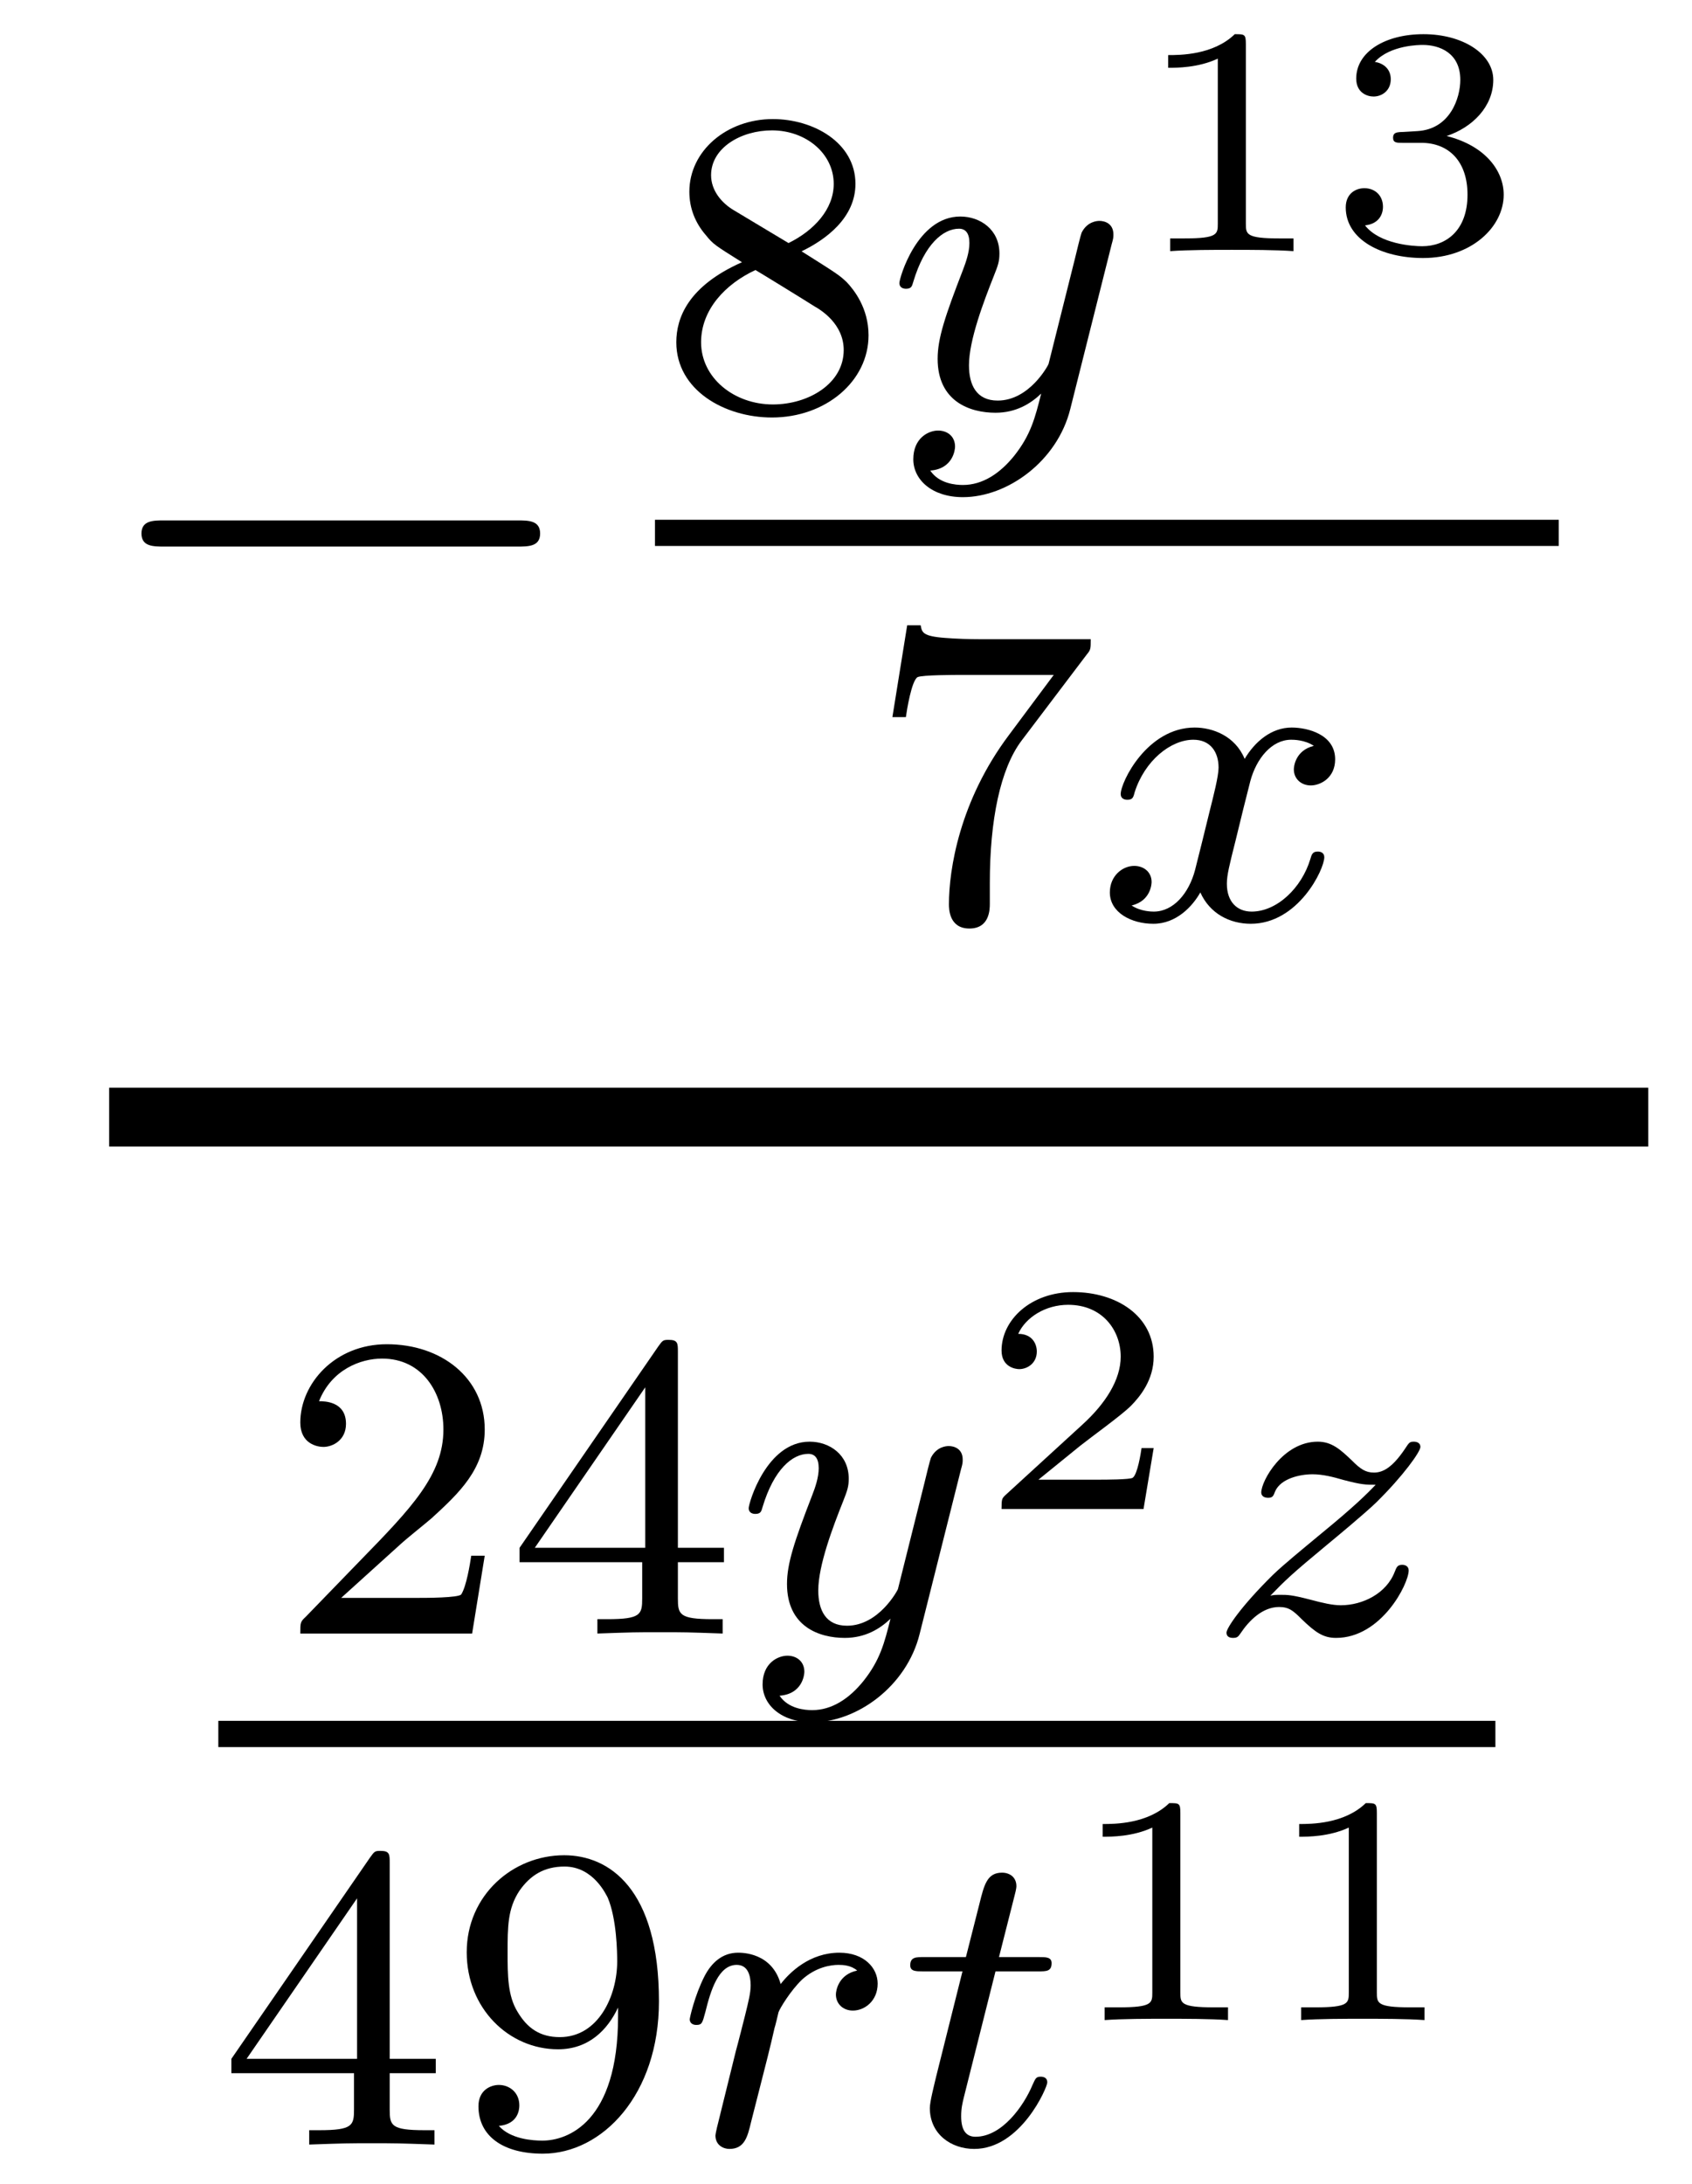 <?xml version='1.0'?>
<!-- This file was generated by dvisvgm 1.14.1 -->
<svg height='40pt' version='1.1' viewBox='0 -40 31 40' width='31pt' xmlns='http://www.w3.org/2000/svg' xmlns:xlink='http://www.w3.org/1999/xlink'>
<g id='page1'>
<g transform='matrix(1 0 0 1 -128 627)'>
<path d='M137.478 -656.989C137.681 -656.989 137.896 -656.989 137.896 -657.228C137.896 -657.468 137.681 -657.468 137.478 -657.468H131.011C130.808 -657.468 130.592 -657.468 130.592 -657.228C130.592 -656.989 130.808 -656.989 131.011 -656.989H137.478Z' fill-rule='evenodd'/>
<path d='M142.686 -662.397C143.132 -662.612 143.673 -663.01 143.673 -663.632C143.673 -664.389 142.901 -664.819 142.16 -664.819C141.315 -664.819 140.63 -664.237 140.63 -663.488C140.63 -663.193 140.733 -662.922 140.933 -662.692C141.068 -662.524 141.1 -662.508 141.594 -662.197C140.606 -661.759 140.391 -661.177 140.391 -660.731C140.391 -659.855 141.275 -659.353 142.144 -659.353C143.124 -659.353 143.913 -660.014 143.913 -660.859C143.913 -661.361 143.642 -661.695 143.514 -661.831C143.379 -661.958 143.371 -661.966 142.686 -662.397ZM141.45 -663.146C141.219 -663.281 141.028 -663.512 141.028 -663.791C141.028 -664.293 141.578 -664.612 142.144 -664.612C142.765 -664.612 143.275 -664.189 143.275 -663.632C143.275 -663.169 142.917 -662.779 142.447 -662.548L141.45 -663.146ZM141.841 -662.054C141.873 -662.038 142.781 -661.48 142.917 -661.392C143.044 -661.321 143.458 -661.066 143.458 -660.588C143.458 -659.974 142.813 -659.592 142.16 -659.592C141.45 -659.592 140.845 -660.078 140.845 -660.731C140.845 -661.329 141.291 -661.799 141.841 -662.054Z' fill-rule='evenodd'/>
<path d='M148.367 -662.524C148.399 -662.636 148.399 -662.652 148.399 -662.707C148.399 -662.907 148.239 -662.954 148.144 -662.954C148.104 -662.954 147.921 -662.946 147.817 -662.739C147.801 -662.699 147.729 -662.412 147.69 -662.245L147.211 -660.333C147.204 -660.309 146.861 -659.663 146.279 -659.663C145.889 -659.663 145.753 -659.95 145.753 -660.309C145.753 -660.771 146.024 -661.48 146.207 -661.942C146.287 -662.142 146.311 -662.213 146.311 -662.357C146.311 -662.795 145.96 -663.034 145.594 -663.034C144.805 -663.034 144.478 -661.911 144.478 -661.815C144.478 -661.743 144.534 -661.711 144.598 -661.711C144.701 -661.711 144.709 -661.759 144.733 -661.839C144.94 -662.532 145.283 -662.811 145.57 -662.811C145.689 -662.811 145.761 -662.731 145.761 -662.548C145.761 -662.381 145.697 -662.197 145.642 -662.054C145.315 -661.209 145.179 -660.803 145.179 -660.428C145.179 -659.647 145.769 -659.44 146.239 -659.44C146.614 -659.44 146.885 -659.607 147.076 -659.791C146.964 -659.345 146.885 -659.034 146.582 -658.652C146.319 -658.325 146 -658.117 145.642 -658.117C145.506 -658.117 145.203 -658.142 145.044 -658.381C145.466 -658.413 145.498 -658.771 145.498 -658.819C145.498 -659.01 145.355 -659.114 145.187 -659.114C145.012 -659.114 144.733 -658.978 144.733 -658.588C144.733 -658.213 145.076 -657.894 145.642 -657.894C146.454 -657.894 147.371 -658.548 147.61 -659.512L148.367 -662.524Z' fill-rule='evenodd'/>
<path d='M150.826 -666.194C150.826 -666.374 150.803 -666.374 150.623 -666.374C150.228 -665.991 149.619 -665.991 149.403 -665.991V-665.758C149.559 -665.758 149.953 -665.758 150.312 -665.926V-662.908C150.312 -662.711 150.312 -662.633 149.696 -662.633H149.439V-662.4C149.768 -662.424 150.234 -662.424 150.569 -662.424C150.904 -662.424 151.37 -662.424 151.699 -662.4V-662.633H151.442C150.826 -662.633 150.826 -662.711 150.826 -662.908V-666.194ZM154.038 -664.384C154.546 -664.384 154.887 -664.043 154.887 -663.434C154.887 -662.777 154.492 -662.49 154.056 -662.49C153.894 -662.49 153.278 -662.526 153.009 -662.872C153.242 -662.896 153.338 -663.051 153.338 -663.213C153.338 -663.416 153.195 -663.553 152.997 -663.553C152.836 -663.553 152.656 -663.452 152.656 -663.201C152.656 -662.609 153.314 -662.274 154.073 -662.274C154.958 -662.274 155.55 -662.842 155.55 -663.434C155.55 -663.87 155.216 -664.33 154.504 -664.509C154.976 -664.665 155.359 -665.047 155.359 -665.537C155.359 -666.015 154.797 -666.374 154.08 -666.374C153.38 -666.374 152.848 -666.051 152.848 -665.561C152.848 -665.304 153.045 -665.232 153.165 -665.232C153.32 -665.232 153.481 -665.34 153.481 -665.549C153.481 -665.734 153.35 -665.842 153.189 -665.866C153.47 -666.177 154.014 -666.177 154.067 -666.177C154.372 -666.177 154.755 -666.033 154.755 -665.537C154.755 -665.208 154.57 -664.635 153.972 -664.599C153.864 -664.593 153.703 -664.581 153.649 -664.581C153.589 -664.575 153.523 -664.569 153.523 -664.479C153.523 -664.384 153.589 -664.384 153.691 -664.384H154.038Z' fill-rule='evenodd'/>
<path d='M140 -657H156.559V-657.48H140'/>
<path d='M147.912 -655.013C147.984 -655.1 147.984 -655.116 147.984 -655.292H145.96C145.761 -655.292 145.513 -655.3 145.314 -655.316C144.9 -655.347 144.892 -655.419 144.868 -655.547H144.621L144.35 -653.865H144.597C144.613 -653.985 144.701 -654.535 144.812 -654.598C144.9 -654.638 145.497 -654.638 145.617 -654.638H147.306L146.486 -653.538C145.577 -652.327 145.386 -651.068 145.386 -650.439C145.386 -650.359 145.386 -649.993 145.761 -649.993C146.135 -649.993 146.135 -650.351 146.135 -650.447V-650.829C146.135 -651.977 146.326 -652.917 146.717 -653.435L147.912 -655.013Z' fill-rule='evenodd'/>
<path d='M152.071 -653.339C151.721 -653.252 151.705 -652.941 151.705 -652.909C151.705 -652.734 151.84 -652.614 152.016 -652.614C152.191 -652.614 152.462 -652.75 152.462 -653.092C152.462 -653.547 151.96 -653.674 151.665 -653.674C151.29 -653.674 150.988 -653.411 150.804 -653.1C150.629 -653.523 150.215 -653.674 149.888 -653.674C149.019 -653.674 148.533 -652.678 148.533 -652.455C148.533 -652.383 148.589 -652.351 148.653 -652.351C148.749 -652.351 148.764 -652.391 148.788 -652.487C148.972 -653.068 149.45 -653.451 149.864 -653.451C150.175 -653.451 150.326 -653.228 150.326 -652.941C150.326 -652.782 150.231 -652.415 150.167 -652.16C150.111 -651.929 149.936 -651.22 149.896 -651.068C149.784 -650.638 149.498 -650.303 149.139 -650.303C149.107 -650.303 148.9 -650.303 148.733 -650.415C149.099 -650.502 149.099 -650.837 149.099 -650.845C149.099 -651.028 148.956 -651.14 148.78 -651.14C148.565 -651.14 148.334 -650.957 148.334 -650.654C148.334 -650.287 148.725 -650.08 149.131 -650.08C149.553 -650.08 149.848 -650.399 149.992 -650.654C150.167 -650.263 150.534 -650.08 150.916 -650.08C151.785 -650.08 152.263 -651.076 152.263 -651.299C152.263 -651.379 152.199 -651.403 152.143 -651.403C152.047 -651.403 152.031 -651.347 152.008 -651.267C151.848 -650.734 151.394 -650.303 150.932 -650.303C150.669 -650.303 150.478 -650.479 150.478 -650.813C150.478 -650.973 150.525 -651.156 150.637 -651.602C150.693 -651.841 150.868 -652.542 150.908 -652.694C151.02 -653.108 151.299 -653.451 151.657 -653.451C151.697 -653.451 151.904 -653.451 152.071 -653.339Z' fill-rule='evenodd'/>
<path d='M130 -646H158.199V-647.078H130'/>
<path d='M135.327 -638.706C135.455 -638.825 135.789 -639.088 135.917 -639.2C136.411 -639.654 136.881 -640.092 136.881 -640.817C136.881 -641.765 136.084 -642.379 135.088 -642.379C134.132 -642.379 133.502 -641.654 133.502 -640.945C133.502 -640.554 133.813 -640.498 133.925 -640.498C134.092 -640.498 134.339 -640.618 134.339 -640.921C134.339 -641.335 133.941 -641.335 133.845 -641.335C134.076 -641.917 134.61 -642.116 135 -642.116C135.742 -642.116 136.124 -641.487 136.124 -640.817C136.124 -639.988 135.542 -639.383 134.602 -638.419L133.598 -637.383C133.502 -637.295 133.502 -637.279 133.502 -637.08H136.65L136.881 -638.506H136.634C136.61 -638.347 136.546 -637.948 136.451 -637.797C136.403 -637.733 135.797 -637.733 135.67 -637.733H134.251L135.327 -638.706ZM140.42 -642.236C140.42 -642.395 140.42 -642.459 140.252 -642.459C140.149 -642.459 140.141 -642.451 140.061 -642.339L137.519 -638.65V-638.387H139.766V-637.725C139.766 -637.431 139.742 -637.343 139.129 -637.343H138.945V-637.08C139.623 -637.104 139.639 -637.104 140.093 -637.104C140.547 -637.104 140.563 -637.104 141.24 -637.08V-637.343H141.057C140.443 -637.343 140.42 -637.431 140.42 -637.725V-638.387H141.264V-638.65H140.42V-642.236ZM139.822 -641.59V-638.65H137.798L139.822 -641.59Z' fill-rule='evenodd'/>
<path d='M145.606 -640.084C145.638 -640.196 145.638 -640.212 145.638 -640.267C145.638 -640.467 145.478 -640.514 145.383 -640.514C145.343 -640.514 145.16 -640.506 145.056 -640.299C145.04 -640.259 144.968 -639.972 144.929 -639.805L144.451 -637.893C144.443 -637.869 144.1 -637.223 143.518 -637.223C143.128 -637.223 142.992 -637.51 142.992 -637.869C142.992 -638.331 143.263 -639.04 143.447 -639.502C143.526 -639.702 143.55 -639.773 143.55 -639.917C143.55 -640.355 143.2 -640.594 142.833 -640.594C142.044 -640.594 141.717 -639.471 141.717 -639.375C141.717 -639.303 141.773 -639.271 141.837 -639.271C141.941 -639.271 141.948 -639.319 141.972 -639.399C142.18 -640.092 142.522 -640.371 142.809 -640.371C142.929 -640.371 143 -640.291 143 -640.108C143 -639.941 142.937 -639.757 142.881 -639.614C142.554 -638.769 142.419 -638.363 142.419 -637.988C142.419 -637.207 143.008 -637 143.478 -637C143.853 -637 144.124 -637.167 144.315 -637.351C144.204 -636.905 144.124 -636.594 143.821 -636.212C143.558 -635.885 143.239 -635.677 142.881 -635.677C142.745 -635.677 142.443 -635.702 142.283 -635.941C142.706 -635.973 142.737 -636.331 142.737 -636.379C142.737 -636.57 142.594 -636.674 142.427 -636.674C142.251 -636.674 141.972 -636.538 141.972 -636.148C141.972 -635.773 142.315 -635.454 142.881 -635.454C143.694 -635.454 144.61 -636.108 144.849 -637.072L145.606 -640.084Z' fill-rule='evenodd'/>
<path d='M149.137 -640.477H148.915C148.903 -640.394 148.843 -639.999 148.754 -639.934C148.712 -639.898 148.228 -639.898 148.144 -639.898H147.026L147.791 -640.519C147.995 -640.681 148.527 -641.063 148.712 -641.242C148.891 -641.422 149.137 -641.726 149.137 -642.151C149.137 -642.897 148.461 -643.334 147.66 -643.334C146.888 -643.334 146.35 -642.826 146.35 -642.264C146.35 -641.959 146.607 -641.923 146.673 -641.923C146.823 -641.923 146.996 -642.031 146.996 -642.246C146.996 -642.378 146.918 -642.569 146.655 -642.569C146.793 -642.874 147.158 -643.101 147.57 -643.101C148.198 -643.101 148.533 -642.635 148.533 -642.151C148.533 -641.726 148.252 -641.29 147.833 -640.908L146.416 -639.611C146.357 -639.551 146.35 -639.545 146.35 -639.36H148.951L149.137 -640.477Z' fill-rule='evenodd'/>
<path d='M151.275 -637.773C151.562 -638.068 151.65 -638.156 152.351 -638.737C152.439 -638.809 152.997 -639.271 153.212 -639.478C153.714 -639.972 154.024 -640.411 154.024 -640.498C154.024 -640.57 153.961 -640.594 153.905 -640.594C153.825 -640.594 153.817 -640.578 153.738 -640.458C153.491 -640.092 153.315 -640.028 153.172 -640.028C153.021 -640.028 152.925 -640.092 152.766 -640.252C152.558 -640.451 152.399 -640.594 152.144 -640.594C151.507 -640.594 151.108 -639.877 151.108 -639.662C151.108 -639.654 151.108 -639.566 151.236 -639.566C151.315 -639.566 151.331 -639.598 151.363 -639.686C151.467 -639.917 151.809 -639.997 152.048 -639.997C152.232 -639.997 152.423 -639.949 152.614 -639.893C152.949 -639.805 153.021 -639.805 153.204 -639.805C153.037 -639.63 152.813 -639.407 152.2 -638.905C151.865 -638.626 151.53 -638.355 151.315 -638.148C150.726 -637.566 150.471 -637.176 150.471 -637.096C150.471 -637.024 150.526 -637 150.59 -637C150.67 -637 150.686 -637.024 150.726 -637.08C150.885 -637.319 151.132 -637.566 151.435 -637.566C151.618 -637.566 151.698 -637.494 151.849 -637.343C152.104 -637.096 152.247 -637 152.479 -637C153.308 -637 153.809 -637.988 153.809 -638.235C153.809 -638.307 153.753 -638.339 153.69 -638.339C153.602 -638.339 153.586 -638.291 153.554 -638.212C153.403 -637.813 152.965 -637.598 152.566 -637.598C152.415 -637.598 152.24 -637.638 152.001 -637.702C151.666 -637.789 151.586 -637.789 151.467 -637.789C151.387 -637.789 151.339 -637.789 151.275 -637.773Z' fill-rule='evenodd'/>
<path d='M132 -635H155.398V-635.481H132'/>
<path d='M135.14 -632.876C135.14 -633.035 135.14 -633.099 134.972 -633.099C134.869 -633.099 134.861 -633.091 134.781 -632.979L132.239 -629.29V-629.027H134.486V-628.365C134.486 -628.071 134.462 -627.983 133.849 -627.983H133.665V-627.72C134.343 -627.744 134.359 -627.744 134.813 -627.744S135.283 -627.744 135.96 -627.72V-627.983H135.777C135.163 -627.983 135.14 -628.071 135.14 -628.365V-629.027H135.984V-629.29H135.14V-632.876ZM134.542 -632.23V-629.29H132.518L134.542 -632.23ZM139.324 -630.071C139.324 -628.126 138.399 -627.792 137.937 -627.792C137.77 -627.792 137.355 -627.816 137.14 -628.062C137.491 -628.094 137.515 -628.357 137.515 -628.437C137.515 -628.676 137.332 -628.812 137.14 -628.812C136.997 -628.812 136.766 -628.724 136.766 -628.421C136.766 -627.879 137.212 -627.553 137.945 -627.553C139.037 -627.553 140.073 -628.636 140.073 -630.342C140.073 -632.413 139.156 -633.019 138.336 -633.019C137.395 -633.019 136.551 -632.286 136.551 -631.242C136.551 -630.214 137.323 -629.465 138.224 -629.465C138.79 -629.465 139.133 -629.824 139.324 -630.23V-630.071ZM138.256 -629.688C137.889 -629.688 137.658 -629.856 137.483 -630.15C137.3 -630.445 137.3 -630.828 137.3 -631.234C137.3 -631.704 137.3 -632.039 137.515 -632.366C137.714 -632.652 137.969 -632.812 138.343 -632.812C138.878 -632.812 139.108 -632.286 139.133 -632.246C139.3 -631.856 139.308 -631.234 139.308 -631.075C139.308 -630.445 138.965 -629.688 138.256 -629.688Z' fill-rule='evenodd'/>
<path d='M141.936 -628.82C142.024 -629.162 142.112 -629.505 142.191 -629.856C142.199 -629.872 142.255 -630.102 142.263 -630.142C142.287 -630.214 142.486 -630.541 142.693 -630.74C142.948 -630.971 143.219 -631.011 143.363 -631.011C143.45 -631.011 143.594 -631.003 143.705 -630.907C143.363 -630.836 143.315 -630.541 143.315 -630.469C143.315 -630.294 143.45 -630.174 143.626 -630.174C143.841 -630.174 144.08 -630.35 144.08 -630.668C144.08 -630.955 143.833 -631.234 143.379 -631.234C142.837 -631.234 142.47 -630.876 142.303 -630.66C142.143 -631.234 141.602 -631.234 141.522 -631.234C141.235 -631.234 141.036 -631.051 140.908 -630.804C140.725 -630.445 140.637 -630.039 140.637 -630.015C140.637 -629.943 140.693 -629.911 140.757 -629.911C140.861 -629.911 140.868 -629.943 140.924 -630.15C141.02 -630.541 141.163 -631.011 141.498 -631.011C141.705 -631.011 141.753 -630.812 141.753 -630.637C141.753 -630.493 141.713 -630.342 141.649 -630.079C141.633 -630.015 141.514 -629.545 141.482 -629.433L141.187 -628.238C141.155 -628.118 141.108 -627.919 141.108 -627.887C141.108 -627.704 141.259 -627.64 141.363 -627.64C141.642 -627.64 141.697 -627.863 141.761 -628.134L141.936 -628.82Z' fill-rule='evenodd'/>
<path d='M146.239 -630.892H147.02C147.172 -630.892 147.267 -630.892 147.267 -631.043C147.267 -631.154 147.164 -631.154 147.028 -631.154H146.303L146.59 -632.286C146.622 -632.405 146.622 -632.445 146.622 -632.453C146.622 -632.621 146.494 -632.7 146.359 -632.7C146.088 -632.7 146.032 -632.485 145.944 -632.127L145.697 -631.154H144.932C144.781 -631.154 144.677 -631.154 144.677 -631.003C144.677 -630.892 144.781 -630.892 144.916 -630.892H145.634L145.155 -628.979C145.108 -628.78 145.036 -628.501 145.036 -628.389C145.036 -627.911 145.426 -627.64 145.849 -627.64C146.701 -627.64 147.188 -628.764 147.188 -628.859C147.188 -628.947 147.116 -628.963 147.068 -628.963C146.98 -628.963 146.972 -628.931 146.917 -628.812C146.757 -628.429 146.359 -627.863 145.873 -627.863C145.705 -627.863 145.61 -627.975 145.61 -628.238C145.61 -628.389 145.634 -628.477 145.658 -628.581L146.239 -630.892Z' fill-rule='evenodd'/>
<path d='M149.626 -633.794C149.626 -633.974 149.603 -633.974 149.423 -633.974C149.028 -633.591 148.419 -633.591 148.203 -633.591V-633.358C148.359 -633.358 148.753 -633.358 149.112 -633.526V-630.508C149.112 -630.311 149.112 -630.233 148.496 -630.233H148.239V-630C148.568 -630.024 149.034 -630.024 149.369 -630.024C149.704 -630.024 150.17 -630.024 150.499 -630V-630.233H150.242C149.626 -630.233 149.626 -630.311 149.626 -630.508V-633.794ZM153.226 -633.794C153.226 -633.974 153.202 -633.974 153.023 -633.974C152.628 -633.591 152.019 -633.591 151.803 -633.591V-633.358C151.959 -633.358 152.353 -633.358 152.712 -633.526V-630.508C152.712 -630.311 152.712 -630.233 152.096 -630.233H151.839V-630C152.168 -630.024 152.634 -630.024 152.969 -630.024C153.304 -630.024 153.77 -630.024 154.099 -630V-630.233H153.842C153.226 -630.233 153.226 -630.311 153.226 -630.508V-633.794Z' fill-rule='evenodd'/>
</g>
</g>
</svg>

